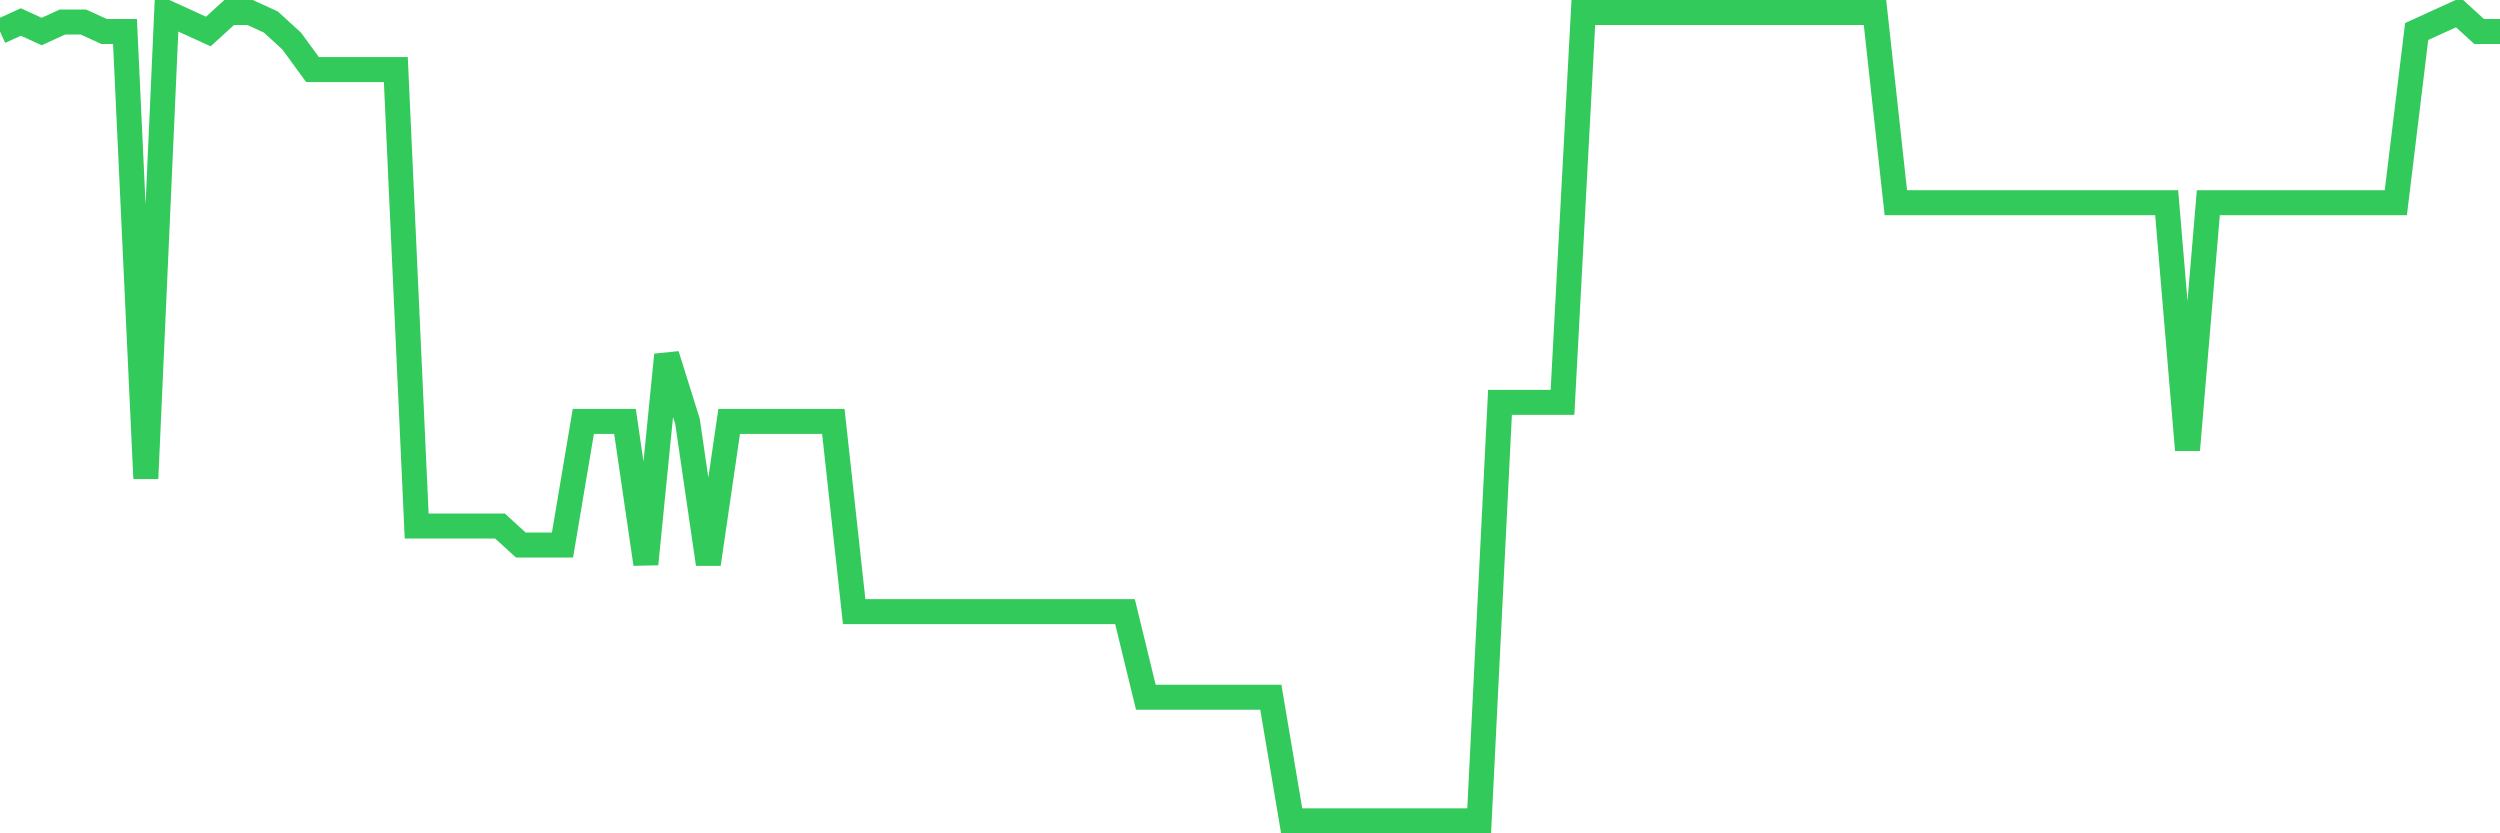 <svg
  xmlns="http://www.w3.org/2000/svg"
  xmlns:xlink="http://www.w3.org/1999/xlink"
  width="120"
  height="40"
  viewBox="0 0 120 40"
  preserveAspectRatio="none"
>
  <polyline
    points="0,1.513 1,1.056 2,1.513 3,1.056 4,1.056 5,1.513 6,1.513 7,22.967 8,0.6 9,1.056 10,1.513 11,0.6 12,0.6 13,1.056 14,1.969 15,3.339 16,3.339 17,3.339 18,3.339 19,3.339 20,25.249 21,25.249 22,25.249 23,25.249 24,25.249 25,26.162 26,26.162 27,26.162 28,20.228 29,20.228 30,20.228 31,27.075 32,17.033 33,20.228 34,27.075 35,20.228 36,20.228 37,20.228 38,20.228 39,20.228 40,20.228 41,29.358 42,29.358 43,29.358 44,29.358 45,29.358 46,29.358 47,29.358 48,29.358 49,29.358 50,29.358 51,29.358 52,29.358 53,29.358 54,29.358 55,33.466 56,33.466 57,33.466 58,33.466 59,33.466 60,33.466 61,33.466 62,39.4 63,39.4 64,39.4 65,39.4 66,39.4 67,39.4 68,39.4 69,39.4 70,39.4 71,39.4 72,19.315 73,19.315 74,19.315 75,19.315 76,0.6 77,0.6 78,0.6 79,0.6 80,0.6 81,0.6 82,0.6 83,0.6 84,0.6 85,0.6 86,0.6 87,0.6 88,0.6 89,0.6 90,0.6 91,9.729 92,9.729 93,9.729 94,9.729 95,9.729 96,9.729 97,9.729 98,9.729 99,9.729 100,9.729 101,9.729 102,9.729 103,9.729 104,9.729 105,21.598 106,9.729 107,9.729 108,9.729 109,9.729 110,9.729 111,9.729 112,9.729 113,9.729 114,9.729 115,9.729 116,1.513 117,1.056 118,0.6 119,1.513 120,1.513"
    fill="none"
    stroke="#32ca5b"
    stroke-width="1.2"
  >
  </polyline>
</svg>